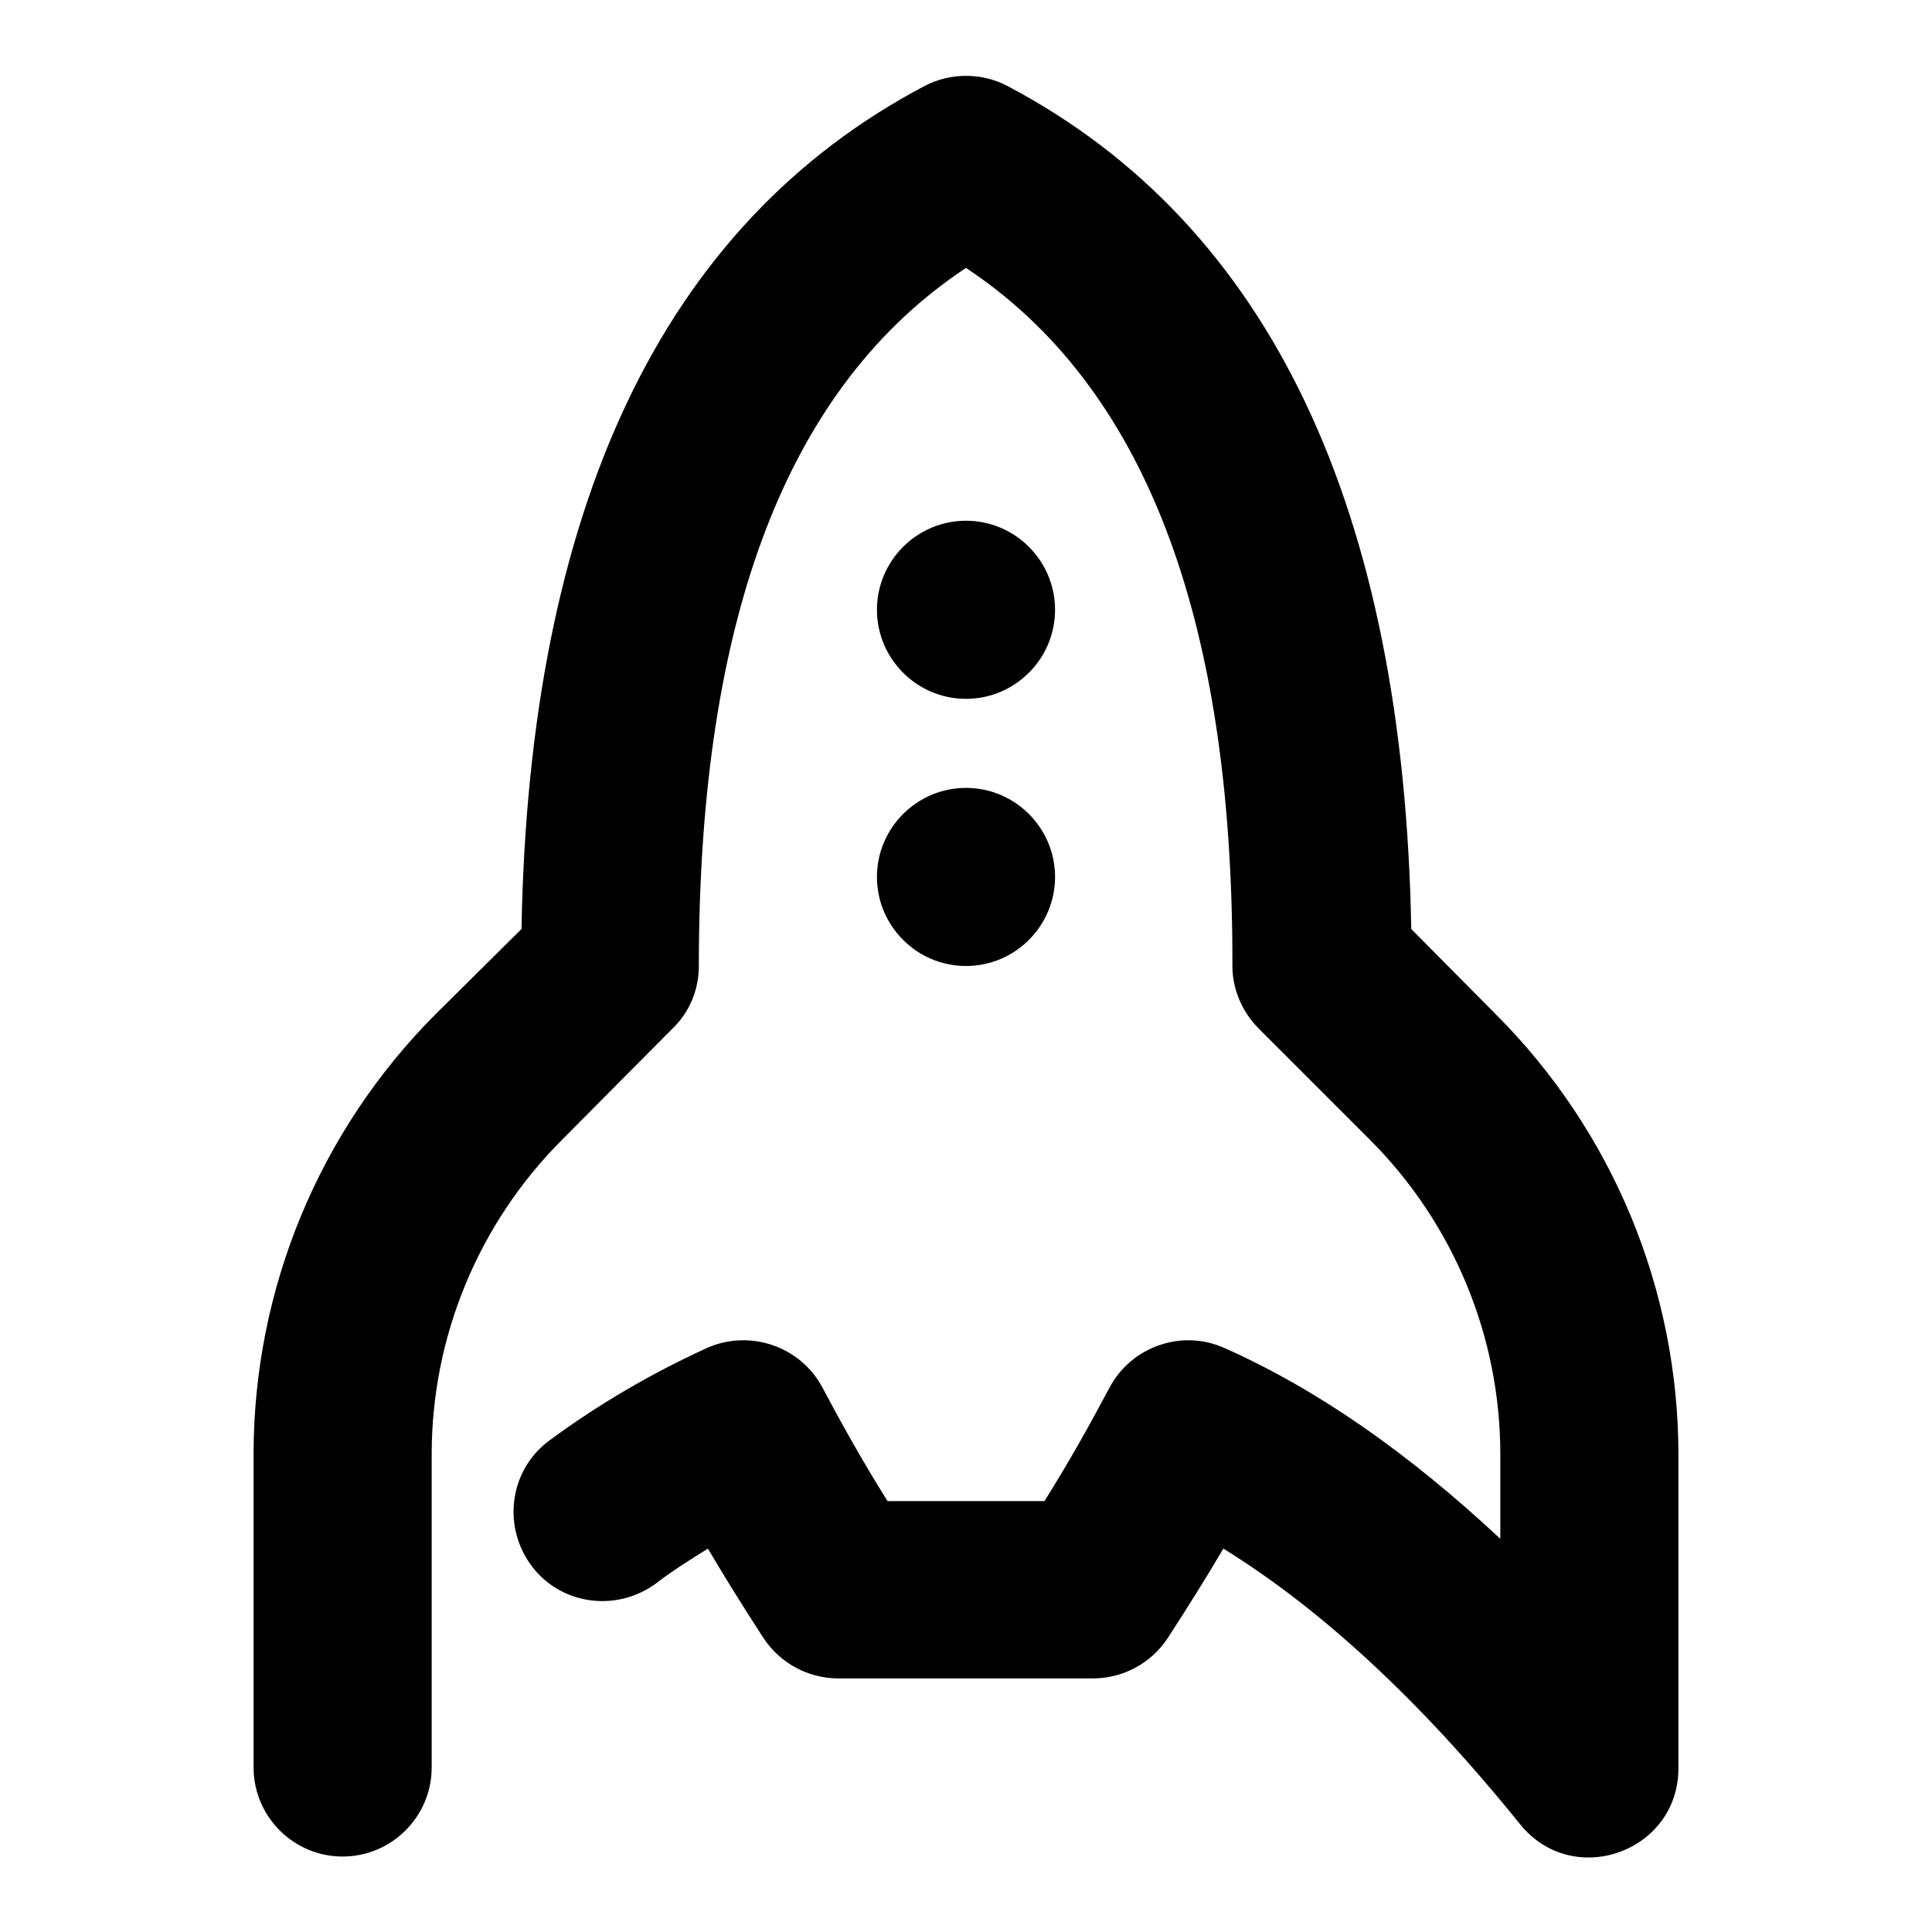 <?xml version="1.0" encoding="utf-8"?>
<!-- Svg Vector Icons : http://www.onlinewebfonts.com/icon -->
<!DOCTYPE svg PUBLIC "-//W3C//DTD SVG 1.1//EN" "http://www.w3.org/Graphics/SVG/1.1/DTD/svg11.dtd">
<svg version="1.1" xmlns="http://www.w3.org/2000/svg" xmlns:xlink="http://www.w3.org/1999/xlink" x="0px" y="0px" viewBox="0 0 256 256" enable-background="new 0 0 256 256" xml:space="preserve">
<g> <path fill="#000000" d="M128,35.5C104.6,51,92.6,81.3,92.6,128c0,3.1-1.2,6.1-3.5,8.3L74.5,151c-11.1,11.1-17.3,26.1-17.3,41.7 v41.5c0,6.5-5.3,11.8-11.8,11.8c-6.5,0-11.8-5.3-11.8-11.8l0,0v-41.5c0-21.9,8.7-42.9,24.2-58.4l11.3-11.2 c1-55.5,18.5-93.3,53.4-111.7c3.4-1.8,7.6-1.8,11,0C168.4,29.8,186,67.6,187,123.1l11.2,11.3c15.5,15.5,24.2,36.5,24.2,58.4v41.5 c0,11.1-14,16.1-21,7.4c-13.3-16.5-26.5-28.6-39.3-36.5c-2.3,3.9-4.8,7.9-7.4,11.9c-2.2,3.3-5.9,5.3-9.9,5.3h-33.7 c-4,0-7.7-2-9.9-5.3c-2.6-4-5.1-8-7.4-11.9c-2.4,1.5-4.8,3-7,4.7c-5.3,3.8-12.7,2.7-16.5-2.6c-3.8-5.3-2.7-12.7,2.6-16.5 c6.5-4.8,13.4-8.8,20.8-12.2c5.7-2.5,12.4-0.2,15.3,5.3c2.6,4.9,5.4,9.9,8.6,15h20.8c3.2-5.1,6-10.1,8.6-15 c2.9-5.5,9.6-7.8,15.2-5.3c12.4,5.5,24.5,14,36.6,25.3v-11.2c0-15.6-6.2-30.6-17.3-41.7l-14.7-14.7c-2.2-2.2-3.5-5.2-3.5-8.3 C163.4,81.3,151.4,51,128,35.5L128,35.5z M128,92.6c-6.5,0-11.8-5.3-11.8-11.8S121.5,69,128,69s11.8,5.3,11.8,11.8 S134.5,92.6,128,92.6L128,92.6z M128,128c-6.5,0-11.8-5.3-11.8-11.8c0-6.5,5.3-11.8,11.8-11.8s11.8,5.3,11.8,11.8 C139.8,122.7,134.5,128,128,128L128,128z"/></g>
</svg>